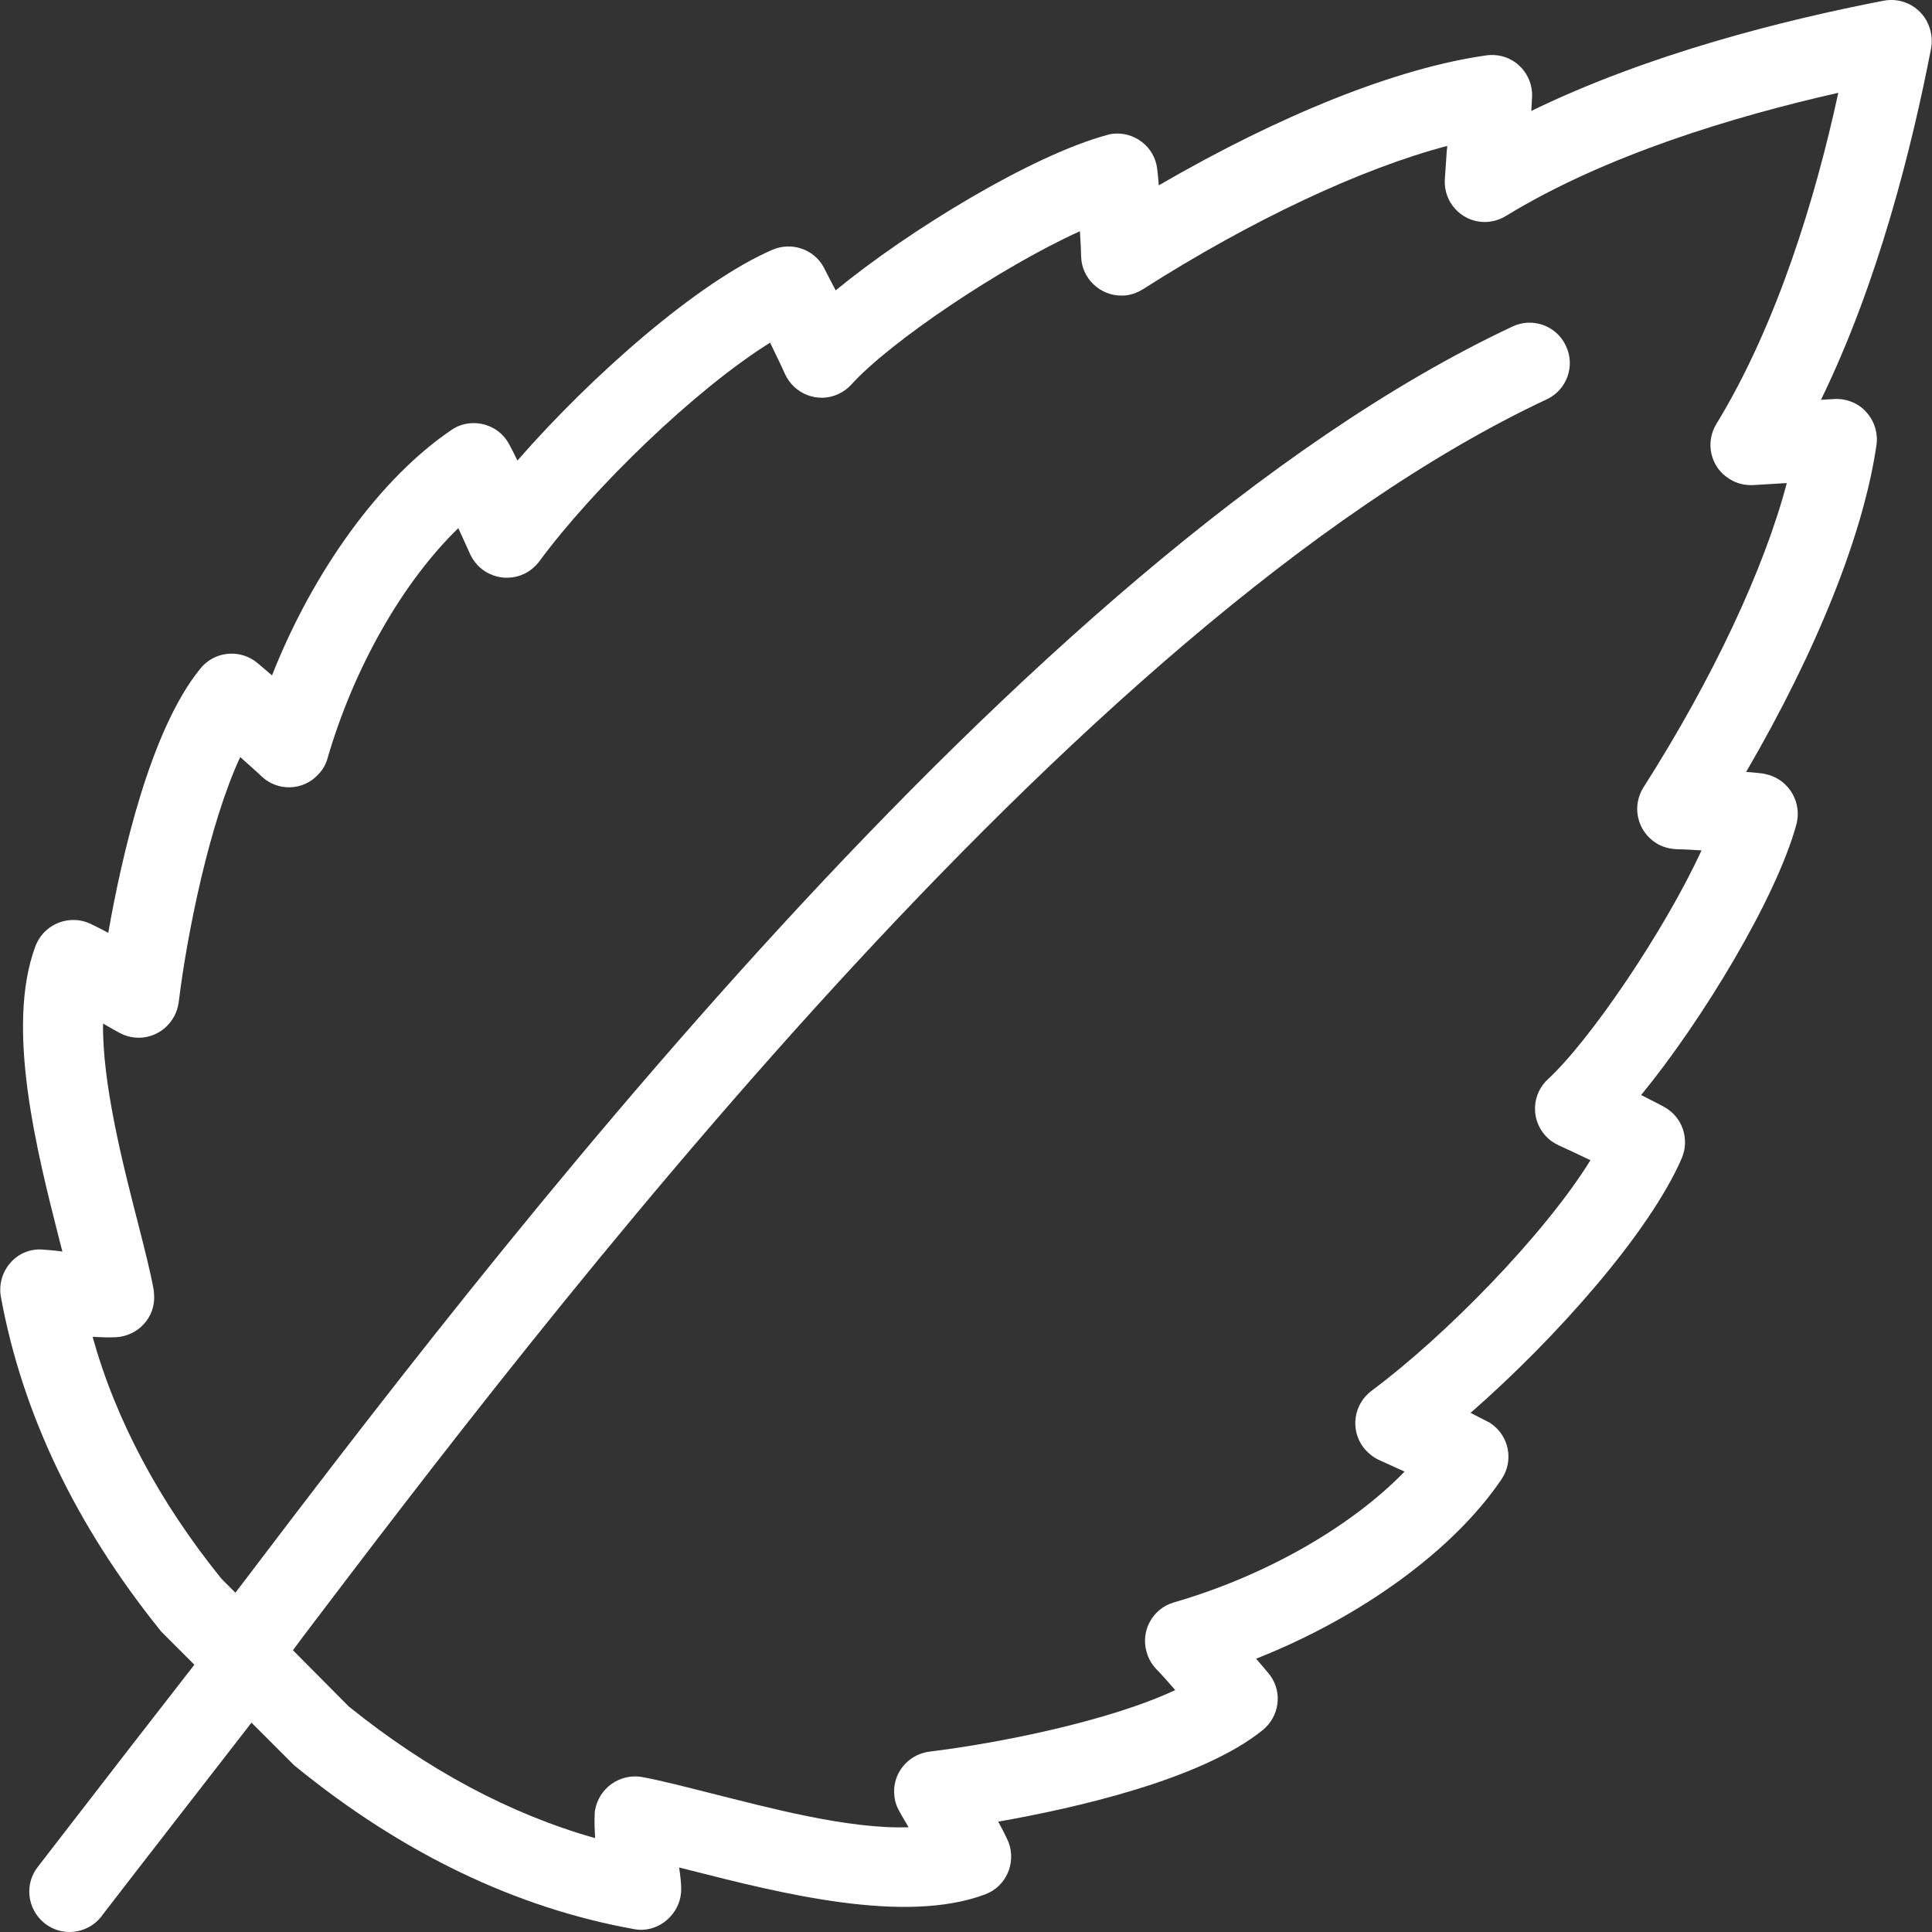 <svg width="800" height="800" viewBox="0 0 800 800" fill="none" xmlns="http://www.w3.org/2000/svg">
<rect x="0" y="0" width="800" height="800" fill="#333333" stroke="none"/>
<g clip-path="url(#clip0_249_179)">
<path d="M795.016 4.948C791.017 0.95 785.52 -0.717 780.022 0.283C738.707 8.279 682.73 22.274 634.084 45.931C634.251 43.599 634.251 41.6 634.416 40.1C634.749 30.937 627.752 23.108 618.423 22.775C617.424 22.775 616.424 22.775 615.424 22.942C578.607 28.107 530.293 47.432 479.814 76.752C479.647 73.753 479.315 71.422 479.147 69.755C477.981 60.592 469.484 54.262 460.488 55.428C459.821 55.595 459.156 55.595 458.322 55.928C427.502 64.257 376.689 95.079 346.036 120.234C344.037 116.403 342.205 112.904 341.039 110.571C336.873 103.074 327.711 100.075 319.88 103.407C289.06 116.734 245.079 155.385 214.258 190.702C212.758 187.537 211.426 185.038 210.592 183.538C206.094 175.542 195.766 172.876 187.934 177.374C187.602 177.541 187.268 177.874 186.935 178.041C157.614 197.865 129.792 236.183 112.633 279.665C109.302 276.833 106.636 274.5 105.469 273.667C98.305 268.67 88.476 270.002 82.979 276.833C62.155 302.323 50.325 354.968 44.828 386.287C41.829 384.621 38.997 383.288 37.331 382.456C29.002 378.625 19.006 382.289 15.173 390.62C15.006 390.952 14.84 391.287 14.673 391.786C2.178 425.272 15.173 476.418 24.669 513.735L25.836 518.233C22.337 517.733 19.338 517.566 17.339 517.401C12.341 517.068 7.343 519.233 4.178 523.065C0.846 526.897 -0.488 532.062 0.346 536.892C9.175 585.205 31.333 631.52 66.151 674.834C66.484 675.334 66.818 675.667 67.318 676.166L80.48 689.328C67.485 705.988 42.163 738.64 15.84 772.793C10.009 779.957 11.175 790.453 18.339 796.283C25.503 802.113 35.998 800.948 41.829 793.784C41.996 793.617 42.161 793.451 42.161 793.284C66.818 761.298 90.641 730.811 104.135 713.318L121.295 730.478C121.628 730.811 122.128 731.31 122.628 731.645C166.442 767.297 213.422 789.953 262.401 798.783C267.399 799.783 272.397 798.284 276.228 794.952C280.06 791.621 282.226 786.789 282.059 781.791C282.059 779.791 281.726 776.793 281.226 773.294L285.892 774.461C323.209 783.957 374.354 796.951 407.84 784.457C416.504 781.291 420.835 771.629 417.669 762.966C417.502 762.633 417.336 762.133 417.169 761.799C416.337 759.967 415.003 757.301 413.338 754.302C444.657 748.805 497.469 736.977 522.959 716.318C529.623 710.821 531.122 701.157 526.125 693.995C525.292 692.828 522.959 690.164 520.127 686.831C563.609 669.671 601.925 641.85 621.751 612.529C626.916 604.865 624.917 594.537 617.253 589.372C616.921 589.205 616.586 588.872 616.087 588.705C614.42 587.872 611.921 586.539 608.922 585.039C644.24 554.219 683.058 510.404 696.386 479.584C699.717 471.754 696.718 462.591 689.221 458.425C686.89 457.093 683.391 455.427 679.558 453.428C704.715 422.773 735.535 371.962 743.864 341.308C746.196 332.479 741.032 323.315 732.202 320.816C731.535 320.649 730.702 320.484 730.035 320.317C728.369 320.149 726.037 319.817 723.038 319.65C752.359 269.338 771.685 221.024 777.016 184.207C777.683 179.376 776.183 174.378 772.85 170.712C769.684 167.047 764.854 165.048 759.856 165.215L754.025 165.547C777.682 117.068 791.677 61.092 799.673 19.776C800.514 14.444 798.847 8.779 795.016 4.948ZM710.719 175.543C705.888 183.373 708.387 193.703 716.216 198.366C719.048 200.198 722.546 201.033 725.879 200.865L737.042 200.198L739.873 200.031C730.545 235.516 709.219 280.997 680.566 325.978C675.568 333.808 677.9 343.971 685.564 348.969C688.063 350.635 691.061 351.467 694.227 351.635C695.726 351.635 699.725 351.802 704.556 352.134C689.395 385.12 658.575 430.601 641.082 446.762C634.252 452.926 633.753 463.422 639.916 470.252C641.415 471.918 643.247 473.251 645.413 474.25C648.079 475.417 653.243 477.916 658.575 480.415C639.416 511.402 598.268 553.384 567.946 575.874C560.616 581.372 558.95 591.701 564.447 599.197C566.114 601.364 568.279 603.196 570.612 604.362L576.11 606.861L581.607 609.36C559.45 632.183 524.132 652.509 486.148 663.505C477.319 666.004 472.154 675.332 474.82 684.163C475.487 686.662 476.819 688.994 478.651 690.993C480.317 692.659 483.482 696.158 486.647 699.822C459.326 712.65 413.678 721.813 384.858 725.311C375.694 726.478 369.197 734.807 370.364 743.804C370.531 745.803 371.196 747.802 372.196 749.634C372.696 750.633 374.195 753.132 376.027 756.298L376.194 756.631C351.037 757.463 318.051 748.467 294.062 742.47C282.899 739.638 273.07 737.139 265.741 735.805C256.744 734.306 248.081 740.303 246.416 749.467C246.249 750.134 246.249 750.799 246.249 751.466C246.082 754.632 246.249 757.963 246.416 761.129C211.098 751.133 176.945 732.808 144.459 706.652L121.302 683.329L126.132 676.832C221.425 551.218 444.498 257.342 640.415 165.38C648.745 161.549 652.41 151.553 648.412 143.223C644.581 134.893 634.585 131.228 626.254 135.226C423.007 230.686 196.436 529.227 99.644 656.673L97.477 659.505L91.647 653.674C65.991 621.855 47.998 588.202 38.337 553.549C41.502 553.717 44.834 553.882 48 553.717C57.163 553.217 64.326 545.553 63.826 536.391C63.826 535.724 63.659 535.059 63.659 534.225C62.327 526.728 59.828 517.065 56.994 505.904C50.83 481.914 42.333 448.595 42.668 423.771L42.835 423.938C46.001 425.771 48.665 427.27 49.665 427.77C57.828 432.101 67.824 428.936 72.155 420.773C73.155 418.941 73.654 417.107 73.987 415.108C77.486 386.287 86.815 340.639 99.476 313.484C103.142 316.815 106.641 319.814 108.306 321.48C114.97 327.81 125.631 327.478 131.796 320.648C133.628 318.816 134.961 316.482 135.627 313.983C146.622 276.166 166.946 240.847 189.771 218.691L192.437 224.521L194.769 229.686C198.767 238.015 208.596 241.514 216.927 237.683C219.426 236.516 221.592 234.684 223.257 232.518C245.748 202.031 287.897 161.215 318.884 141.889C321.383 147.054 323.882 152.217 325.048 154.883C328.88 163.213 338.71 167.045 347.039 163.213C349.205 162.213 351.037 160.881 352.537 159.214C368.53 141.554 414.178 110.735 447.164 95.741C447.497 100.572 447.664 104.57 447.664 106.069C447.831 115.233 455.493 122.562 464.657 122.395C467.655 122.395 470.654 121.396 473.32 119.729C518.301 91.074 563.782 69.75 599.267 60.422C599.267 60.921 599.267 61.421 599.1 62.088L598.268 74.416C597.768 83.579 604.765 91.409 613.928 91.908C617.26 92.075 620.593 91.241 623.591 89.409C664.741 64.253 717.719 48.26 761.2 38.431C751.867 81.583 735.874 134.393 710.719 175.543Z" fill="white"/>
</g>
<defs>
<clipPath id="clip0_249_179">
<rect width="800" height="800" fill="white"/>
</clipPath>
</defs>
</svg>
